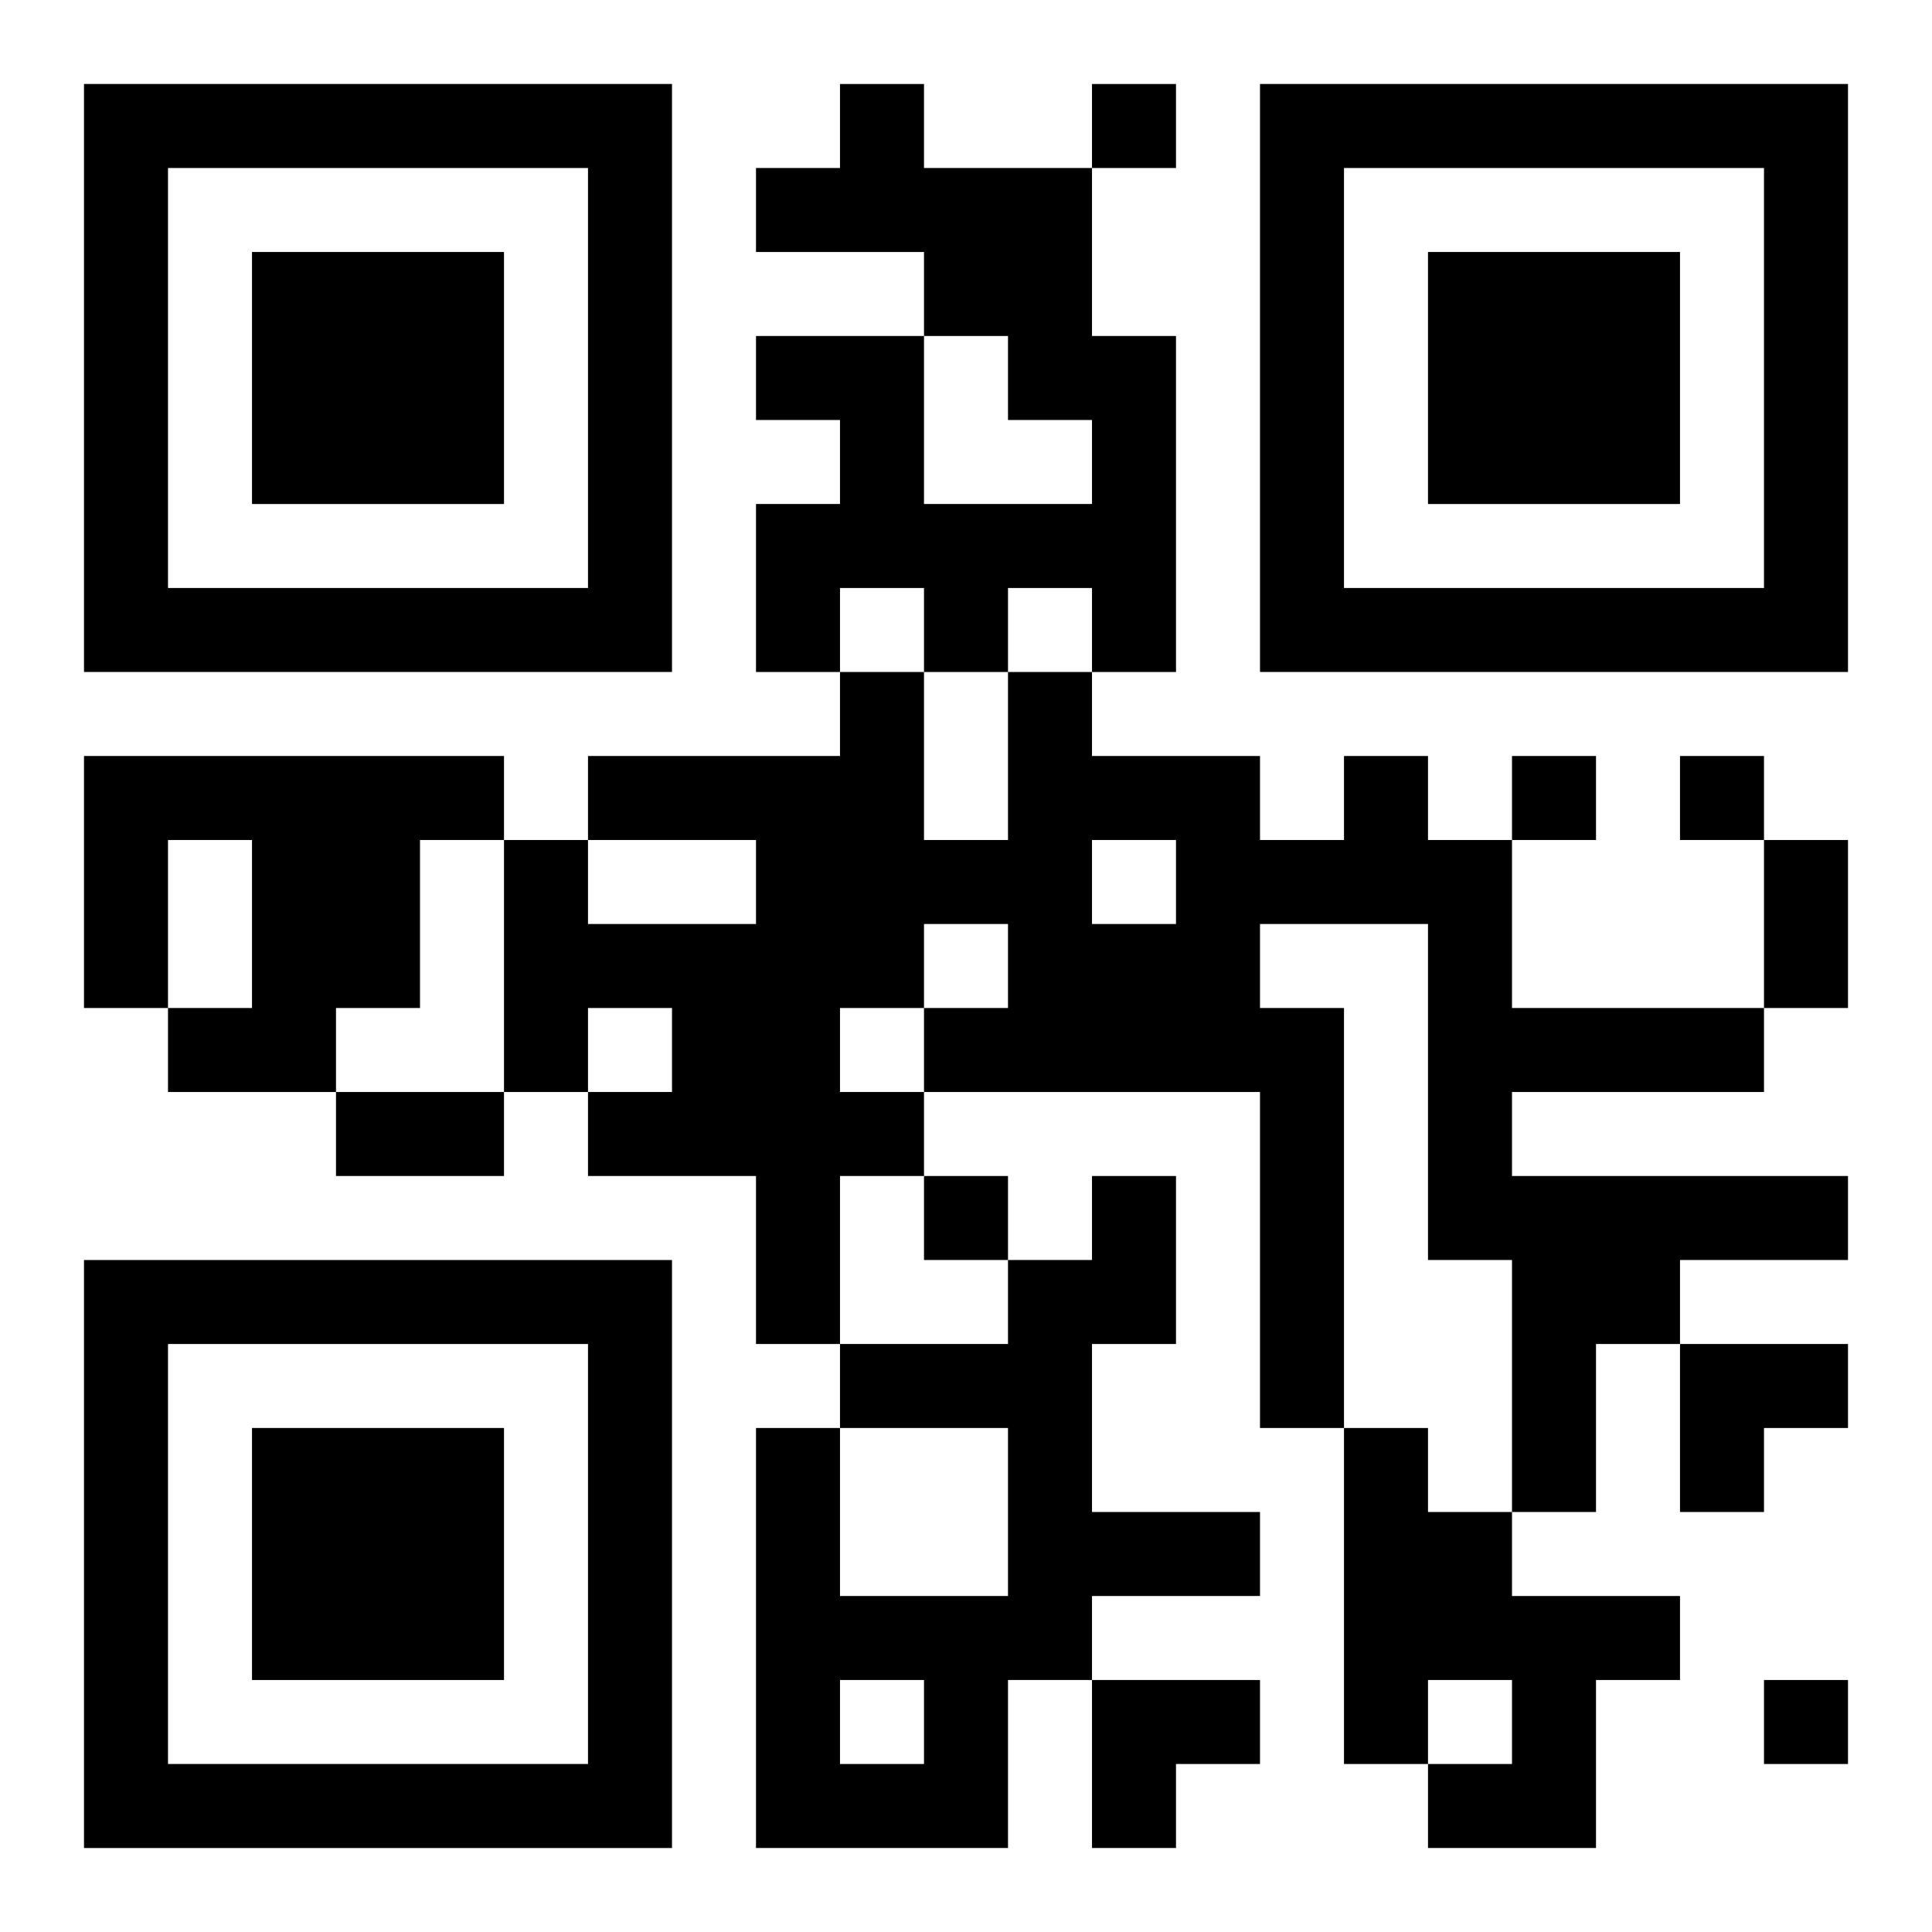<?xml version="1.0" encoding="UTF-8"?>
<svg width="250" height="250" baseProfile="full" version="1.1" viewBox="-1 -1 23 23" xmlns="http://www.w3.org/2000/svg" xmlns:xlink="http://www.w3.org/1999/xlink"><symbol id="a"><path d="m0 7v7h7v-7h-7zm1 1h5v5h-5v-5zm1 1v3h3v-3h-3z"/></symbol><use y="-7" xlink:href="#a"/><use y="7" xlink:href="#a"/><use x="14" y="-7" xlink:href="#a"/><path d="m9 0h1v1h2v2h1v4h-1v-1h-1v1h-1v-1h-1v1h-1v-2h1v-1h-1v-1h2v2h2v-1h-1v-1h-1v-1h-2v-1h1v-1m-9 8h5v1h-1v2h-1v1h-2v-1h1v-2h-1v2h-1v-3m15 0h1v1h1v2h3v1h-3v1h4v1h-2v1h-1v2h-1v-3h-1v-4h-2v1h1v5h-1v-4h-4v1h-1v2h-1v-2h-2v-1h1v-1h-1v1h-1v-3h1v1h2v-1h-2v-1h3v-1h1v2h1v-2h1v1h2v1h1v-1m-3 1v1h1v-1h-1m-2 1v1h1v-1h-1m-1 1v1h1v-1h-1m3 2h1v2h-1v2h2v1h-2v1h-1v2h-3v-5h1v2h2v-2h-2v-1h2v-1h1v-1m-3 6v1h1v-1h-1m6-3h1v1h1v1h2v1h-1v2h-2v-1h1v-1h-1v1h-1v-4m-3-16v1h1v-1h-1m5 8v1h1v-1h-1m2 0v1h1v-1h-1m-9 5v1h1v-1h-1m10 6v1h1v-1h-1m0-10h1v2h-1v-2m-17 3h2v1h-2v-1m16 3h2v1h-1v1h-1zm-7 4h2v1h-1v1h-1z"/></svg>
